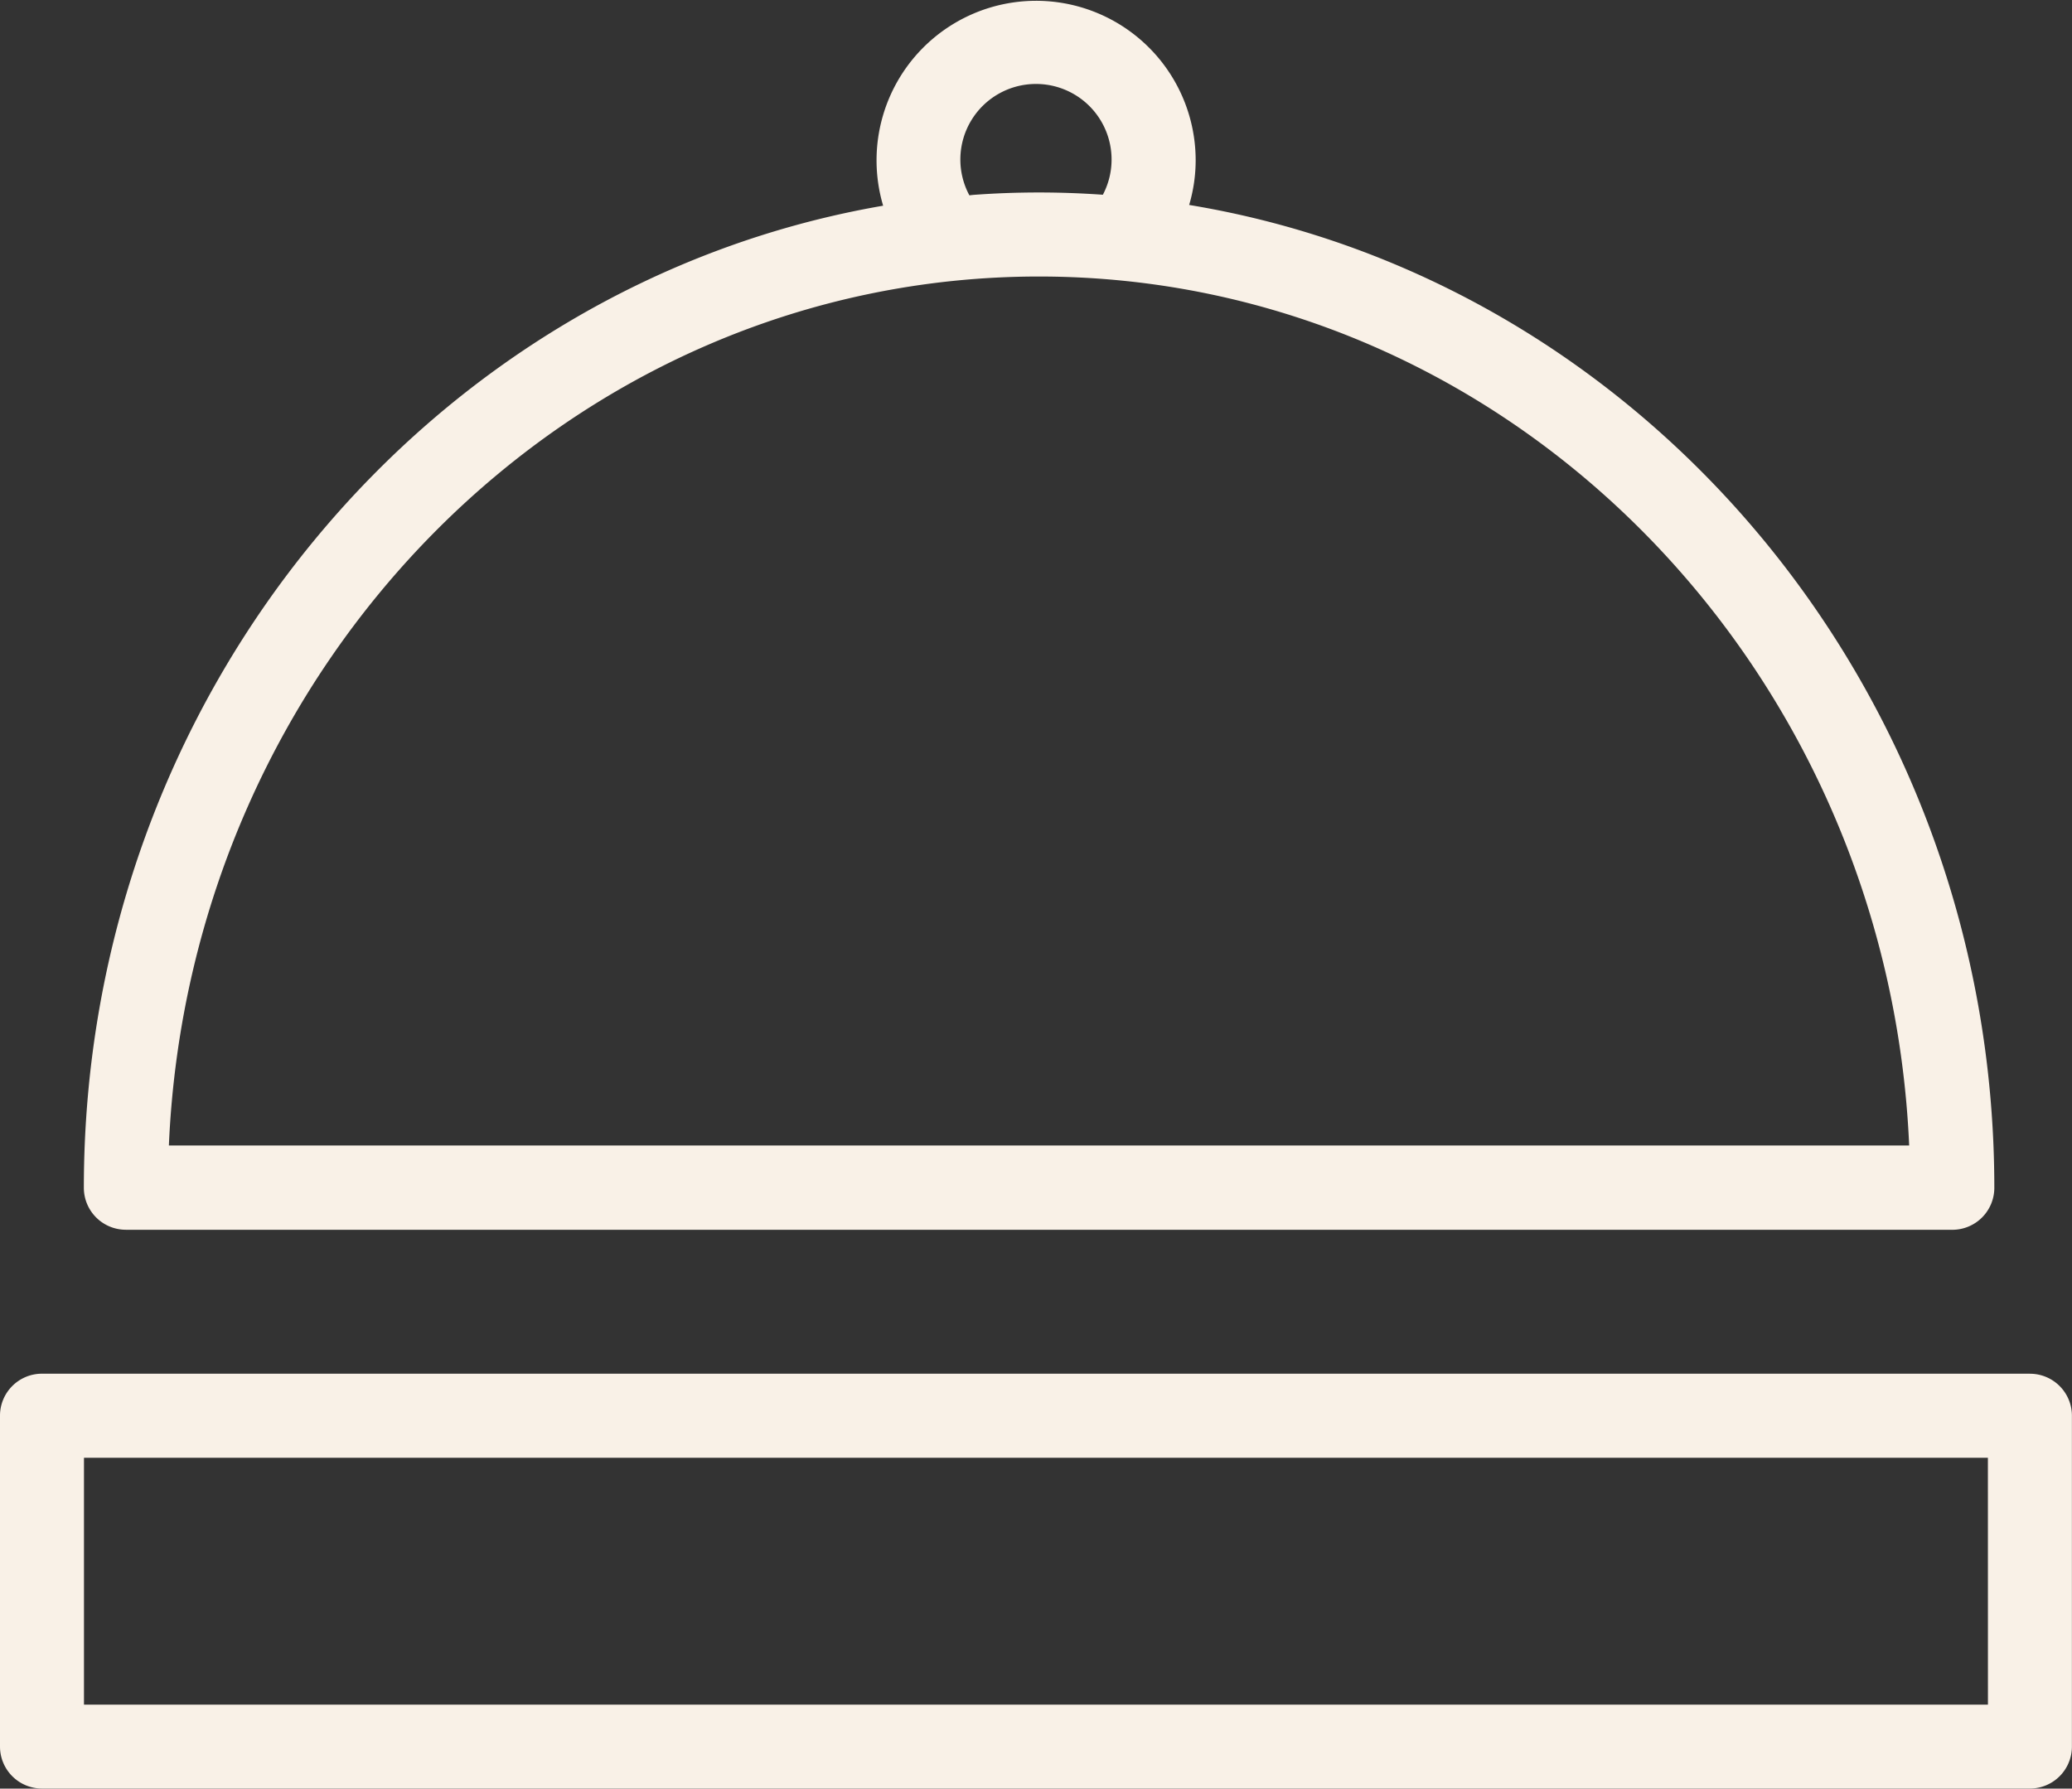 <?xml version="1.0" encoding="UTF-8"?>
<svg xmlns="http://www.w3.org/2000/svg" xmlns:xlink="http://www.w3.org/1999/xlink" id="booking" width="49.347" height="42.607" viewBox="0 0 49.347 42.607">
  <rect x="0" y="0" width="49.347" height="42.607" fill="#333333" stroke="none"/>
  <defs>
    <clipPath id="clip-path">
      <rect id="Rechteck_236" data-name="Rechteck 236" width="49.347" height="42.607" fill="#f9f1e7"></rect>
    </clipPath>
  </defs>
  <g id="Gruppe_14" data-name="Gruppe 14" transform="translate(0 0)" clip-path="url(#clip-path)">
    <path id="Pfad_420" data-name="Pfad 420" d="M3.7,29.295H47.2a1,1,0,0,0,1-1c0-11.8-8.324-21.621-19.176-23.413A3.756,3.756,0,0,0,29.179,3.8a3.8,3.8,0,1,0-7.443,1.1C10.954,6.758,2.7,16.539,2.7,28.294a1,1,0,0,0,1,1M25.376,2a1.8,1.8,0,0,1,1.593,2.639c-.5-.035-1.009-.054-1.52-.054q-.793,0-1.573.058l-.086.01A1.8,1.8,0,0,1,25.376,2m.072,4.587c11.118,0,20.222,9.2,20.724,20.7H4.725c.5-11.505,9.606-20.7,20.724-20.7" transform="translate(-0.703 0)" fill="#f9f1e7"></path>
    <path id="Pfad_421" data-name="Pfad 421" d="M48.345,44.236H1a1,1,0,0,0-1,1v7.882a1,1,0,0,0,1,1H48.345a1,1,0,0,0,1-1V45.237a1,1,0,0,0-1-1m-1,7.882H2v-5.88H47.344Z" transform="translate(0 -11.513)" fill="#f9f1e7"></path>
  </g>
</svg>

